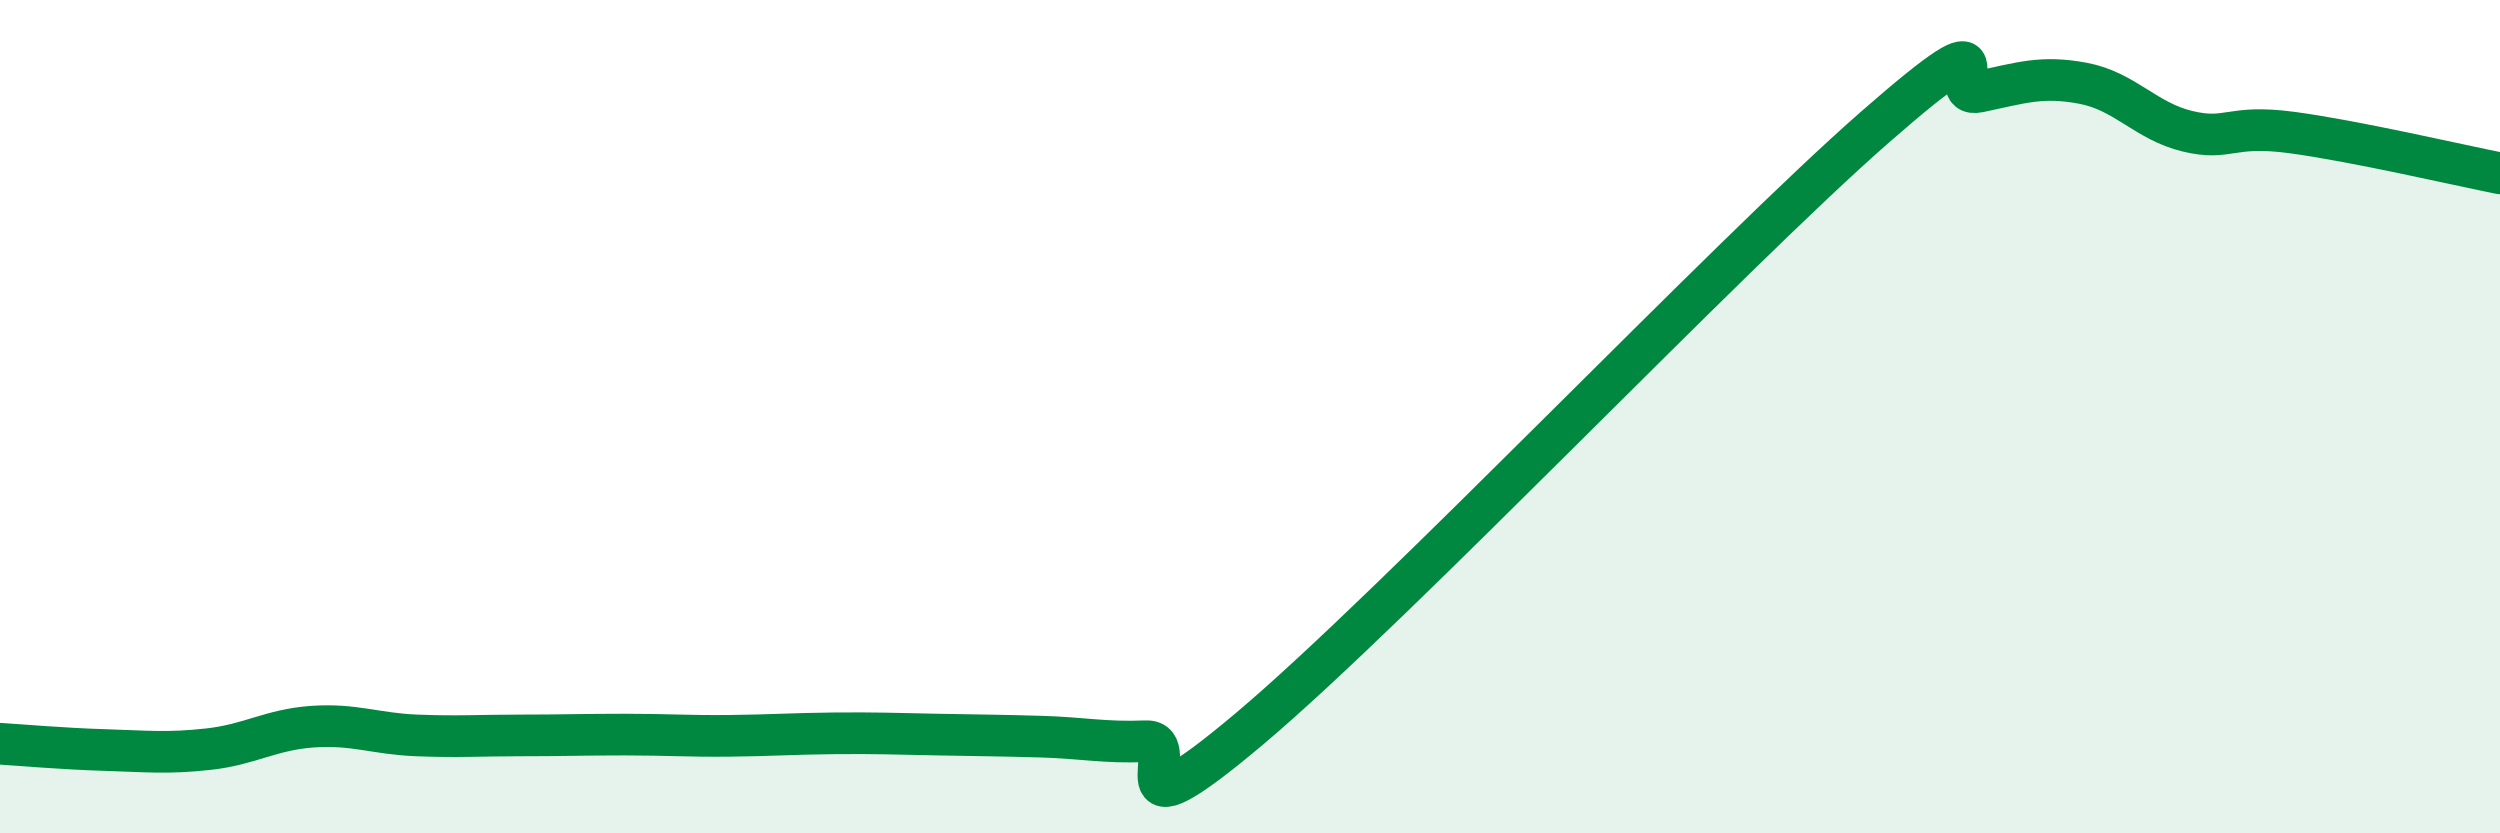 
    <svg width="60" height="20" viewBox="0 0 60 20" xmlns="http://www.w3.org/2000/svg">
      <path
        d="M 0,17.85 C 0.5,17.88 1.5,17.97 2.5,18 C 3.5,18.03 4,18.09 5,17.98 C 6,17.87 6.5,17.51 7.5,17.44 C 8.5,17.37 9,17.61 10,17.65 C 11,17.69 11.5,17.65 12.5,17.65 C 13.5,17.65 14,17.63 15,17.63 C 16,17.63 16.5,17.67 17.5,17.66 C 18.5,17.65 19,17.61 20,17.6 C 21,17.59 21.5,17.61 22.5,17.63 C 23.5,17.65 24,17.65 25,17.68 C 26,17.71 26.5,17.83 27.5,17.79 C 28.5,17.75 26.5,20.43 30,17.48 C 33.5,14.53 41.5,6.11 45,3.05 C 48.5,-0.01 46.5,2.41 47.5,2.2 C 48.5,1.99 49,1.81 50,2 C 51,2.19 51.5,2.91 52.5,3.15 C 53.5,3.39 53.5,2.98 55,3.18 C 56.5,3.38 59,3.96 60,4.16L60 20L0 20Z"
        fill="#008740"
        opacity="0.1"
        stroke-linecap="round"
        stroke-linejoin="round"
      />
      <path
        d="M 0,17.85 C 0.5,17.88 1.5,17.97 2.5,18 C 3.5,18.03 4,18.09 5,17.98 C 6,17.87 6.5,17.51 7.5,17.44 C 8.5,17.37 9,17.61 10,17.65 C 11,17.69 11.5,17.65 12.5,17.65 C 13.5,17.65 14,17.63 15,17.63 C 16,17.63 16.5,17.67 17.5,17.66 C 18.5,17.65 19,17.61 20,17.6 C 21,17.59 21.5,17.61 22.5,17.63 C 23.5,17.65 24,17.65 25,17.68 C 26,17.71 26.5,17.83 27.5,17.79 C 28.5,17.75 26.5,20.43 30,17.48 C 33.5,14.53 41.5,6.11 45,3.05 C 48.5,-0.01 46.5,2.41 47.5,2.2 C 48.5,1.99 49,1.81 50,2 C 51,2.19 51.5,2.91 52.5,3.15 C 53.5,3.39 53.5,2.98 55,3.18 C 56.5,3.38 59,3.96 60,4.16"
        stroke="#008740"
        stroke-width="1"
        fill="none"
        stroke-linecap="round"
        stroke-linejoin="round"
      />
    </svg>
  